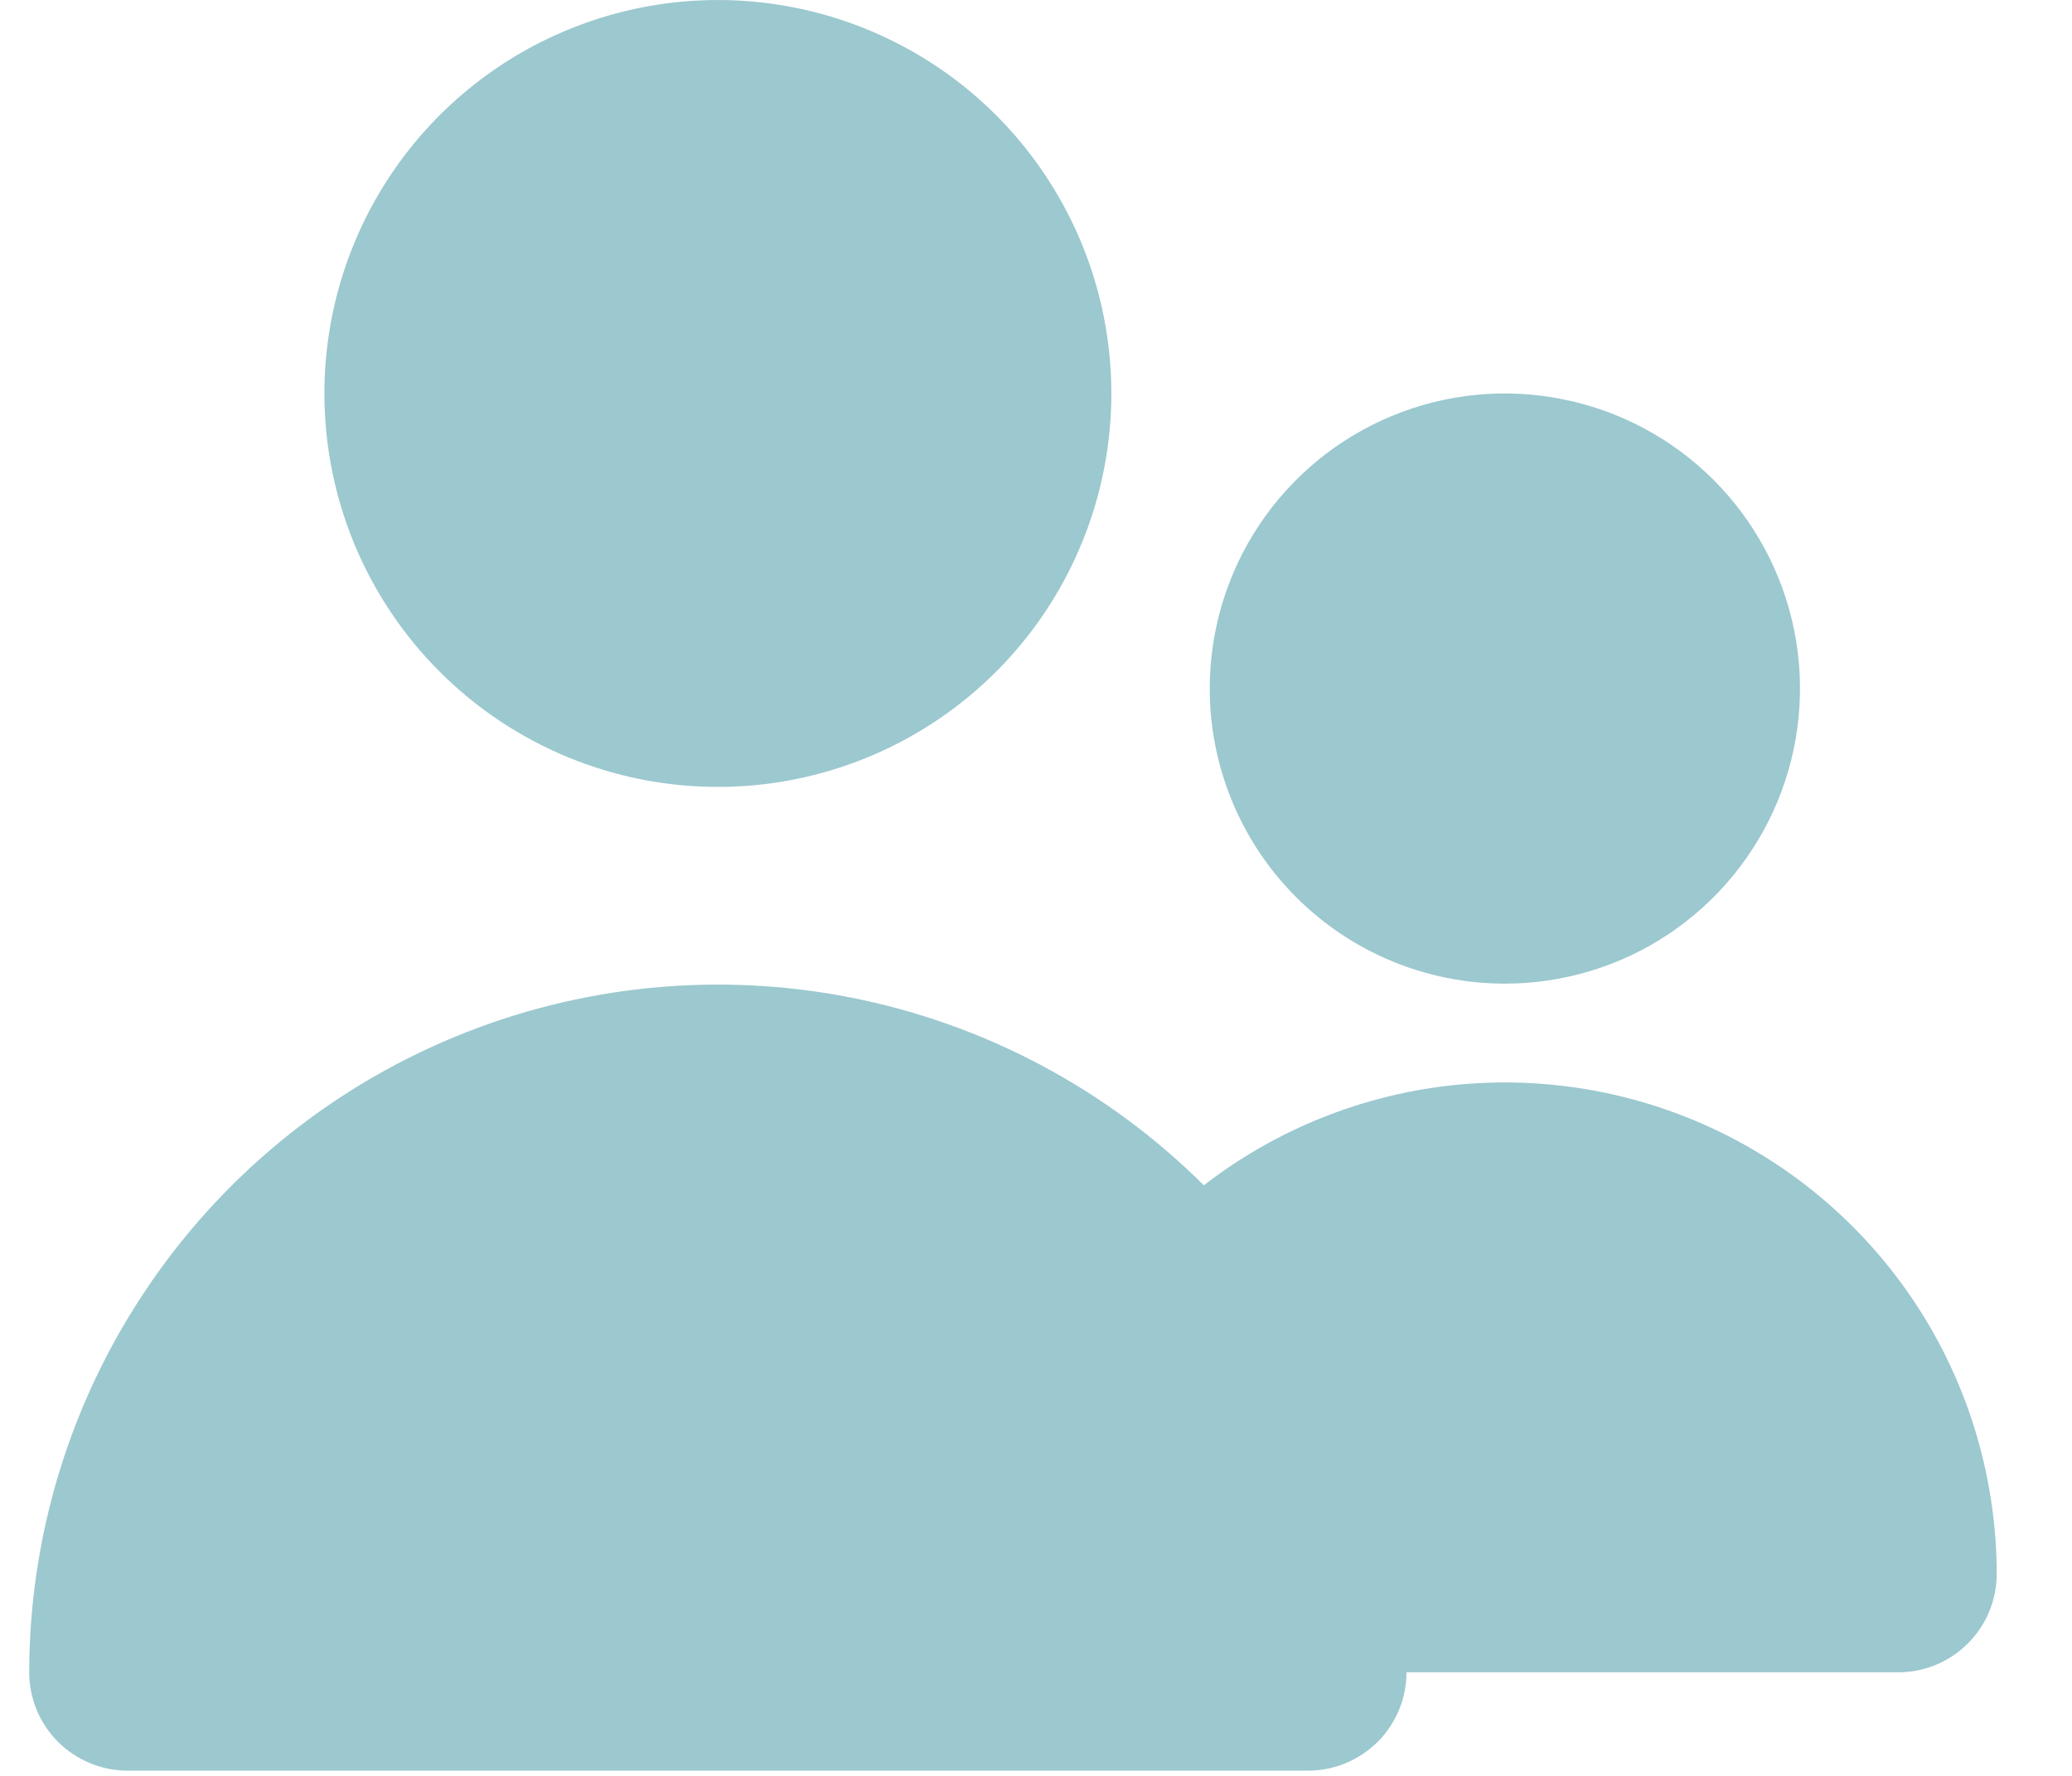 <svg width="21" height="18" viewBox="0 0 21 18" fill="none" xmlns="http://www.w3.org/2000/svg">
<path d="M7.276 7.976C8.065 7.976 8.836 7.742 9.491 7.304C10.147 6.866 10.659 6.243 10.96 5.514C11.262 4.786 11.341 3.984 11.187 3.21C11.033 2.436 10.653 1.726 10.096 1.168C9.538 0.61 8.827 0.231 8.054 0.077C7.28 -0.077 6.478 0.002 5.75 0.304C5.021 0.605 4.398 1.117 3.96 1.772C3.522 2.428 3.288 3.199 3.288 3.988C3.288 5.046 3.708 6.06 4.456 6.808C5.204 7.556 6.218 7.976 7.276 7.976Z" fill="#9CC8CF"/>
<path d="M15.252 9.97C15.843 9.97 16.422 9.795 16.914 9.466C17.405 9.137 17.789 8.67 18.015 8.124C18.242 7.577 18.301 6.976 18.186 6.396C18.07 5.815 17.785 5.282 17.367 4.864C16.949 4.446 16.416 4.161 15.835 4.046C15.255 3.93 14.654 3.989 14.107 4.216C13.561 4.442 13.094 4.825 12.765 5.317C12.436 5.809 12.261 6.388 12.261 6.979C12.261 7.772 12.576 8.533 13.137 9.094C13.698 9.655 14.459 9.97 15.252 9.97Z" fill="#9CC8CF"/>
<path d="M19.24 16.95C19.505 16.95 19.758 16.845 19.945 16.657C20.132 16.471 20.237 16.217 20.237 15.953C20.236 15.021 19.974 14.108 19.481 13.317C18.988 12.527 18.282 11.89 17.446 11.48C16.609 11.07 15.674 10.903 14.747 10.997C13.82 11.092 12.938 11.444 12.201 12.014C11.224 11.041 9.982 10.38 8.629 10.112C7.277 9.845 5.876 9.984 4.603 10.512C3.329 11.04 2.241 11.933 1.475 13.079C0.708 14.224 0.298 15.571 0.296 16.95C0.296 17.214 0.401 17.468 0.588 17.655C0.775 17.841 1.029 17.947 1.293 17.947H13.258C13.522 17.947 13.776 17.841 13.963 17.655C14.15 17.468 14.255 17.214 14.255 16.95" fill="#9CC8CF"/>
</svg>

